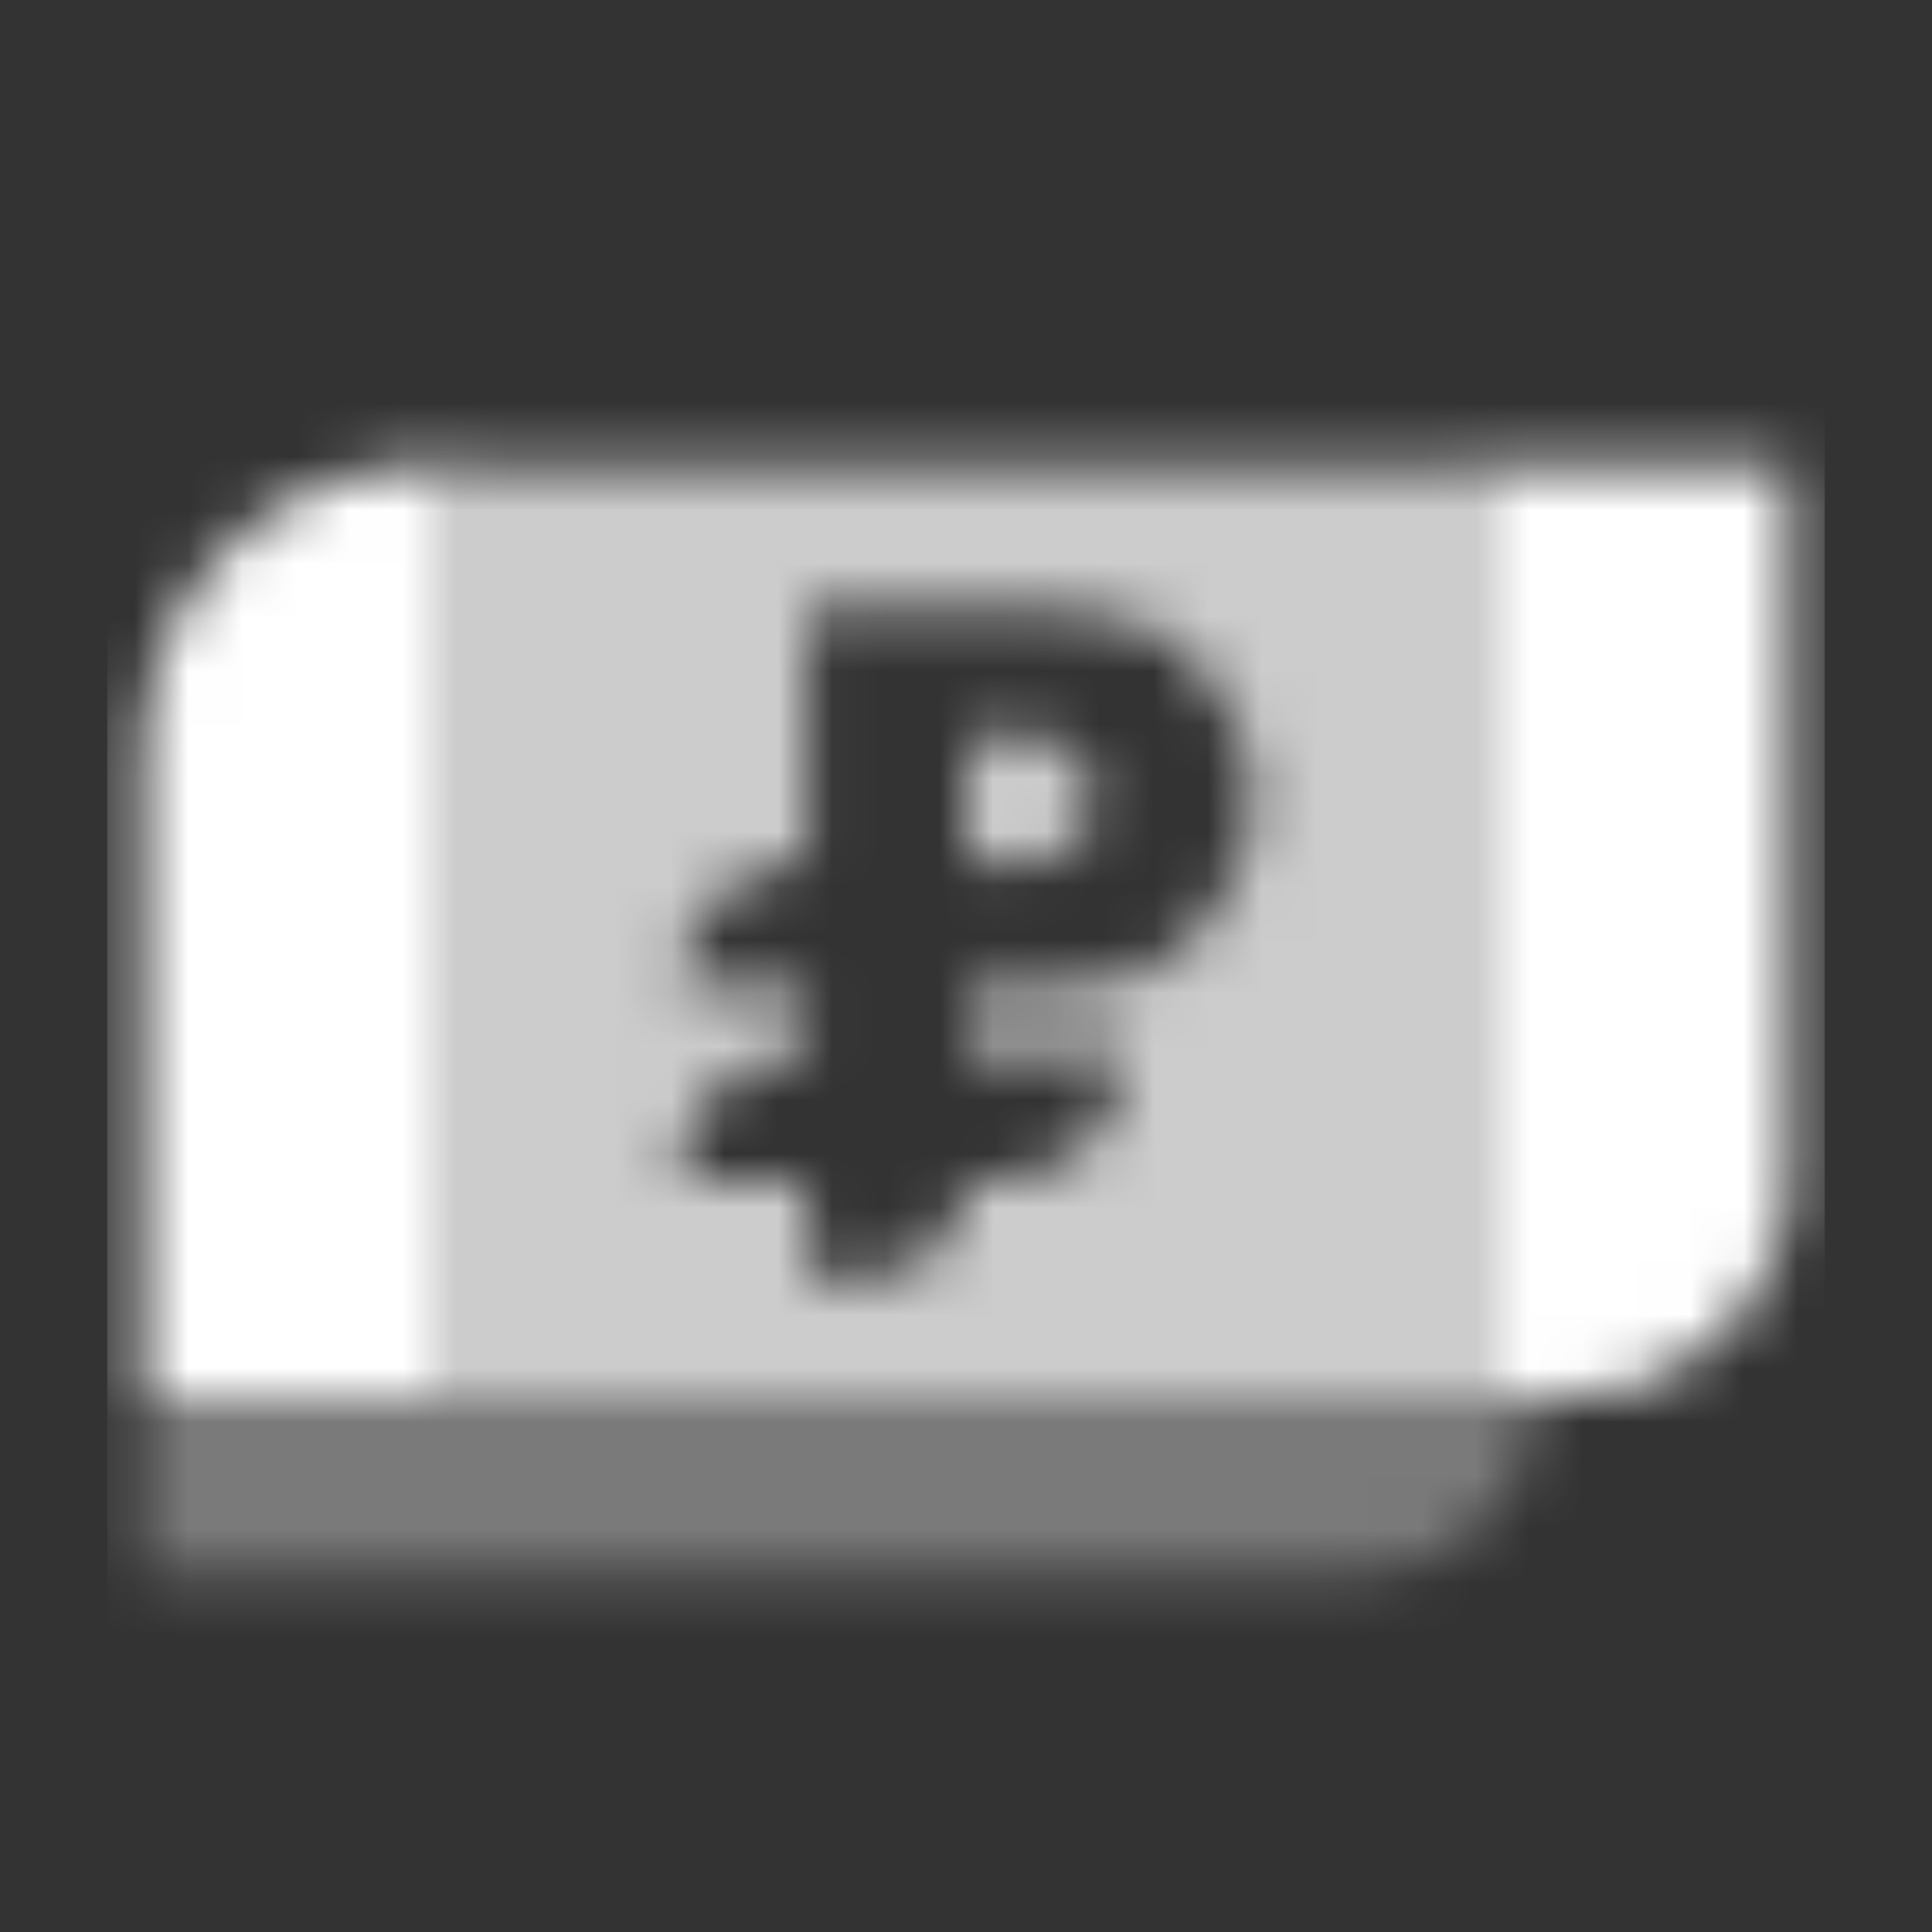 <svg width="36" height="36" viewBox="0 0 36 36" fill="none" xmlns="http://www.w3.org/2000/svg">
<rect x="0" y="0" width="36" height="36" fill="#333333" stroke="none"/>
<mask id="mask0_897_2842" style="mask-type:alpha" maskUnits="userSpaceOnUse" x="2" y="8" width="32" height="22">
<path opacity="0.35" d="M2.667 26H28.667C28.667 27.841 27.174 29.333 25.333 29.333H2.667V26Z" fill="black"/>
<path opacity="0.75" fill-rule="evenodd" clip-rule="evenodd" d="M8.667 8.666H27.333V26H8.667V8.666ZM15.037 16.074V11.333H19.389C20.424 11.333 21.49 11.539 22.209 12.284C22.78 12.876 23.333 13.744 23.333 14.889C23.333 16.033 22.78 16.902 22.209 17.494C21.49 18.238 20.424 18.444 19.389 18.444H18V19.63H20.963C20.963 20.939 19.902 22 18.593 22H18C18 22.982 17.204 23.778 16.222 23.778H15.037V22H12.667V21.951C12.667 20.65 13.736 19.603 15.037 19.63V18.444L12.667 18.395C12.667 17.094 13.736 16.047 15.037 16.074ZM19.185 13.704H18V16.074L19.185 16.074C19.185 16.074 20.37 16.074 20.37 14.889C20.37 13.704 19.185 13.704 19.185 13.704Z" fill="black"/>
<path fill-rule="evenodd" clip-rule="evenodd" d="M8 8.666C5.054 8.666 2.667 11.054 2.667 14V26H8.667V8.666H8ZM33.333 8.666H27.333V26H29.333C31.543 26 33.333 24.209 33.333 22V8.666Z" fill="black"/>
</mask>
<g mask="url(#mask0_897_2842)">
<path d="M2 2H34V34H2V2Z" fill="white"/>
</g>
</svg>
